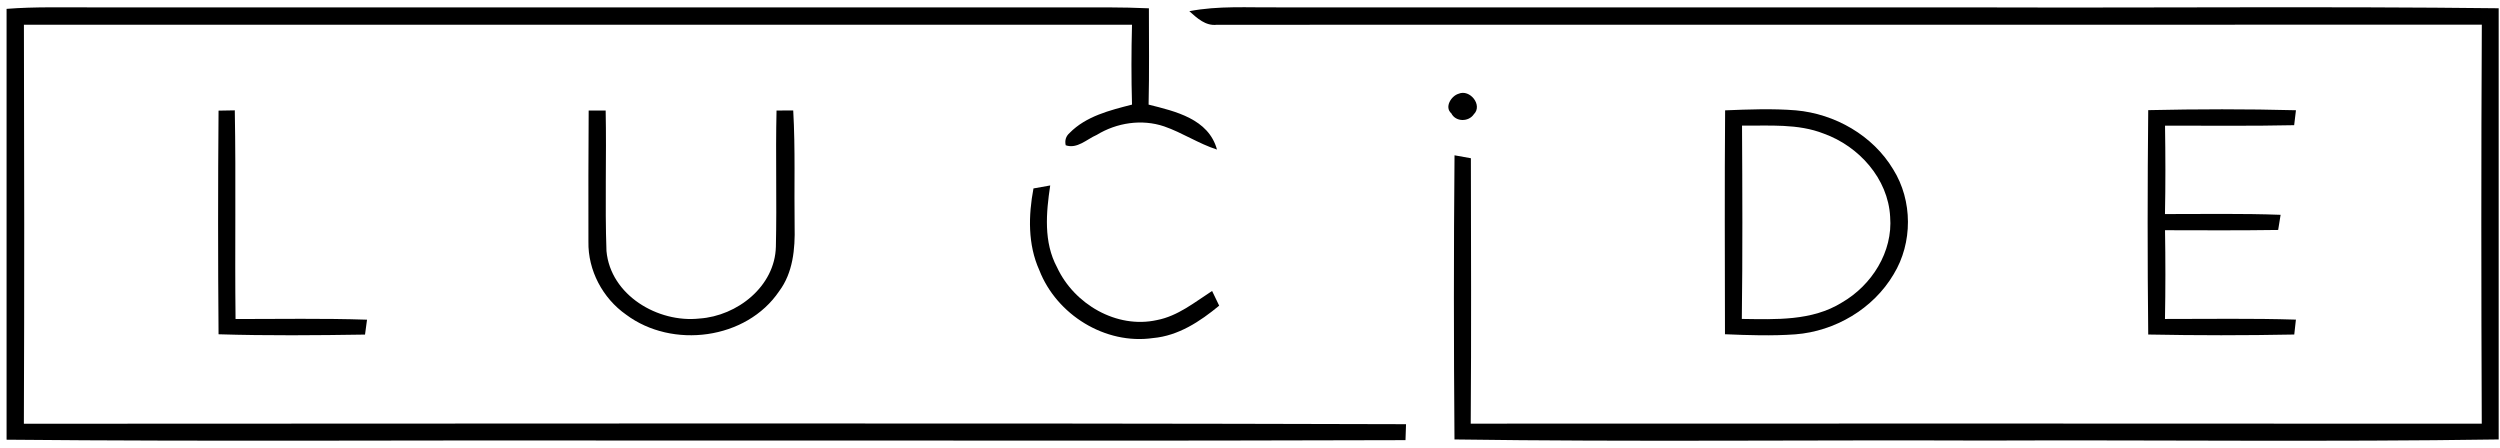 <svg width="173" height="31" viewBox="0 0 173 31" fill="none" xmlns="http://www.w3.org/2000/svg">
<path d="M0.455 0.613C2.403 0.458 4.362 0.52 6.318 0.51C28.851 0.513 51.387 0.513 73.92 0.51C75.779 0.513 77.641 0.489 79.504 0.575C79.504 2.797 79.535 5.018 79.483 7.239C81.335 7.705 83.632 8.222 84.215 10.35C82.939 9.94 81.818 9.181 80.559 8.746C79.01 8.222 77.276 8.491 75.892 9.336C75.21 9.629 74.544 10.326 73.747 10.053C73.671 9.712 73.761 9.426 74.016 9.201C75.161 8.036 76.803 7.632 78.335 7.239C78.283 5.397 78.286 3.552 78.335 1.71C52.773 1.714 27.216 1.714 1.655 1.71C1.679 10.912 1.689 20.118 1.652 29.323C33.535 29.323 65.418 29.261 97.297 29.354C97.287 29.63 97.27 30.182 97.26 30.458C79.362 30.523 61.465 30.468 43.568 30.486C29.196 30.448 14.823 30.565 0.455 30.427V0.613Z" fill="black"/>
<path d="M82.301 0.775C84.312 0.386 86.367 0.531 88.406 0.51C104.73 0.513 121.058 0.51 137.382 0.513C149.223 0.551 161.067 0.434 172.908 0.572V30.41C161.067 30.589 149.223 30.437 137.382 30.486C125.138 30.437 112.891 30.586 100.65 30.41C100.598 23.857 100.595 17.3 100.653 10.747C100.936 10.798 101.502 10.898 101.785 10.95C101.792 17.072 101.819 23.194 101.774 29.316C125.097 29.306 148.416 29.306 171.738 29.32C171.7 20.114 171.694 10.909 171.742 1.707C142.566 1.72 113.387 1.707 84.212 1.714C83.422 1.81 82.842 1.255 82.301 0.775Z" fill="black"/>
<path d="M100.929 6.49C101.716 6.142 102.623 7.284 101.988 7.908C101.629 8.446 100.733 8.446 100.433 7.846C99.936 7.415 100.426 6.639 100.929 6.49Z" fill="black"/>
<path d="M15.124 7.656C15.499 7.646 15.872 7.642 16.248 7.636C16.334 12.447 16.244 17.262 16.3 22.077C19.331 22.077 22.367 22.022 25.398 22.122C25.364 22.38 25.295 22.894 25.26 23.153C21.884 23.205 18.5 23.236 15.124 23.132C15.082 17.972 15.082 12.813 15.124 7.656Z" fill="black"/>
<path d="M40.736 7.649C41.029 7.649 41.619 7.649 41.912 7.649C41.978 10.892 41.854 14.134 41.968 17.372C42.247 20.428 45.531 22.36 48.404 22.042C51.011 21.866 53.629 19.821 53.691 17.065C53.763 13.93 53.663 10.788 53.736 7.649C54.119 7.646 54.505 7.642 54.891 7.642C55.043 10.319 54.95 12.999 54.988 15.675C55.026 17.221 54.877 18.869 53.919 20.149C51.653 23.508 46.517 24.16 43.327 21.773C41.709 20.642 40.681 18.71 40.719 16.724C40.712 13.699 40.716 10.674 40.736 7.649Z" fill="black"/>
<path d="M119.378 7.636C121.01 7.57 122.648 7.505 124.279 7.636C126.983 7.88 129.601 9.37 131.008 11.719C132.364 13.882 132.367 16.81 131.036 18.986C129.629 21.37 126.987 22.922 124.245 23.136C122.62 23.253 120.992 23.198 119.368 23.129C119.361 17.962 119.337 12.799 119.378 7.636ZM120.548 8.691C120.572 13.151 120.592 17.61 120.534 22.07C122.876 22.101 125.39 22.222 127.459 20.935C129.525 19.742 130.995 17.427 130.798 14.999C130.657 12.361 128.636 10.122 126.214 9.25C124.414 8.539 122.441 8.715 120.548 8.691Z" fill="black"/>
<path d="M148.657 7.622C152.062 7.546 155.473 7.539 158.88 7.629C158.849 7.887 158.787 8.405 158.756 8.663C155.776 8.729 152.8 8.691 149.82 8.694C149.851 10.733 149.858 12.775 149.816 14.813C152.482 14.816 155.152 14.765 157.818 14.865C157.777 15.127 157.69 15.651 157.649 15.913C155.038 15.951 152.427 15.938 149.82 15.931C149.854 17.979 149.854 20.025 149.816 22.073C152.838 22.077 155.859 22.022 158.877 22.118C158.849 22.377 158.794 22.894 158.763 23.149C155.397 23.215 152.024 23.215 148.657 23.149C148.602 17.976 148.606 12.799 148.657 7.622Z" fill="black"/>
<path d="M71.516 13.04C71.805 12.989 72.385 12.885 72.675 12.833C72.392 14.72 72.206 16.755 73.15 18.504C74.327 21.042 77.269 22.77 80.062 22.149C81.511 21.87 82.67 20.915 83.877 20.135C84.039 20.473 84.205 20.811 84.367 21.152C83.046 22.246 81.542 23.239 79.787 23.394C76.479 23.87 73.116 21.777 71.919 18.693C71.119 16.917 71.164 14.916 71.516 13.04Z" fill="black"/>
</svg>
